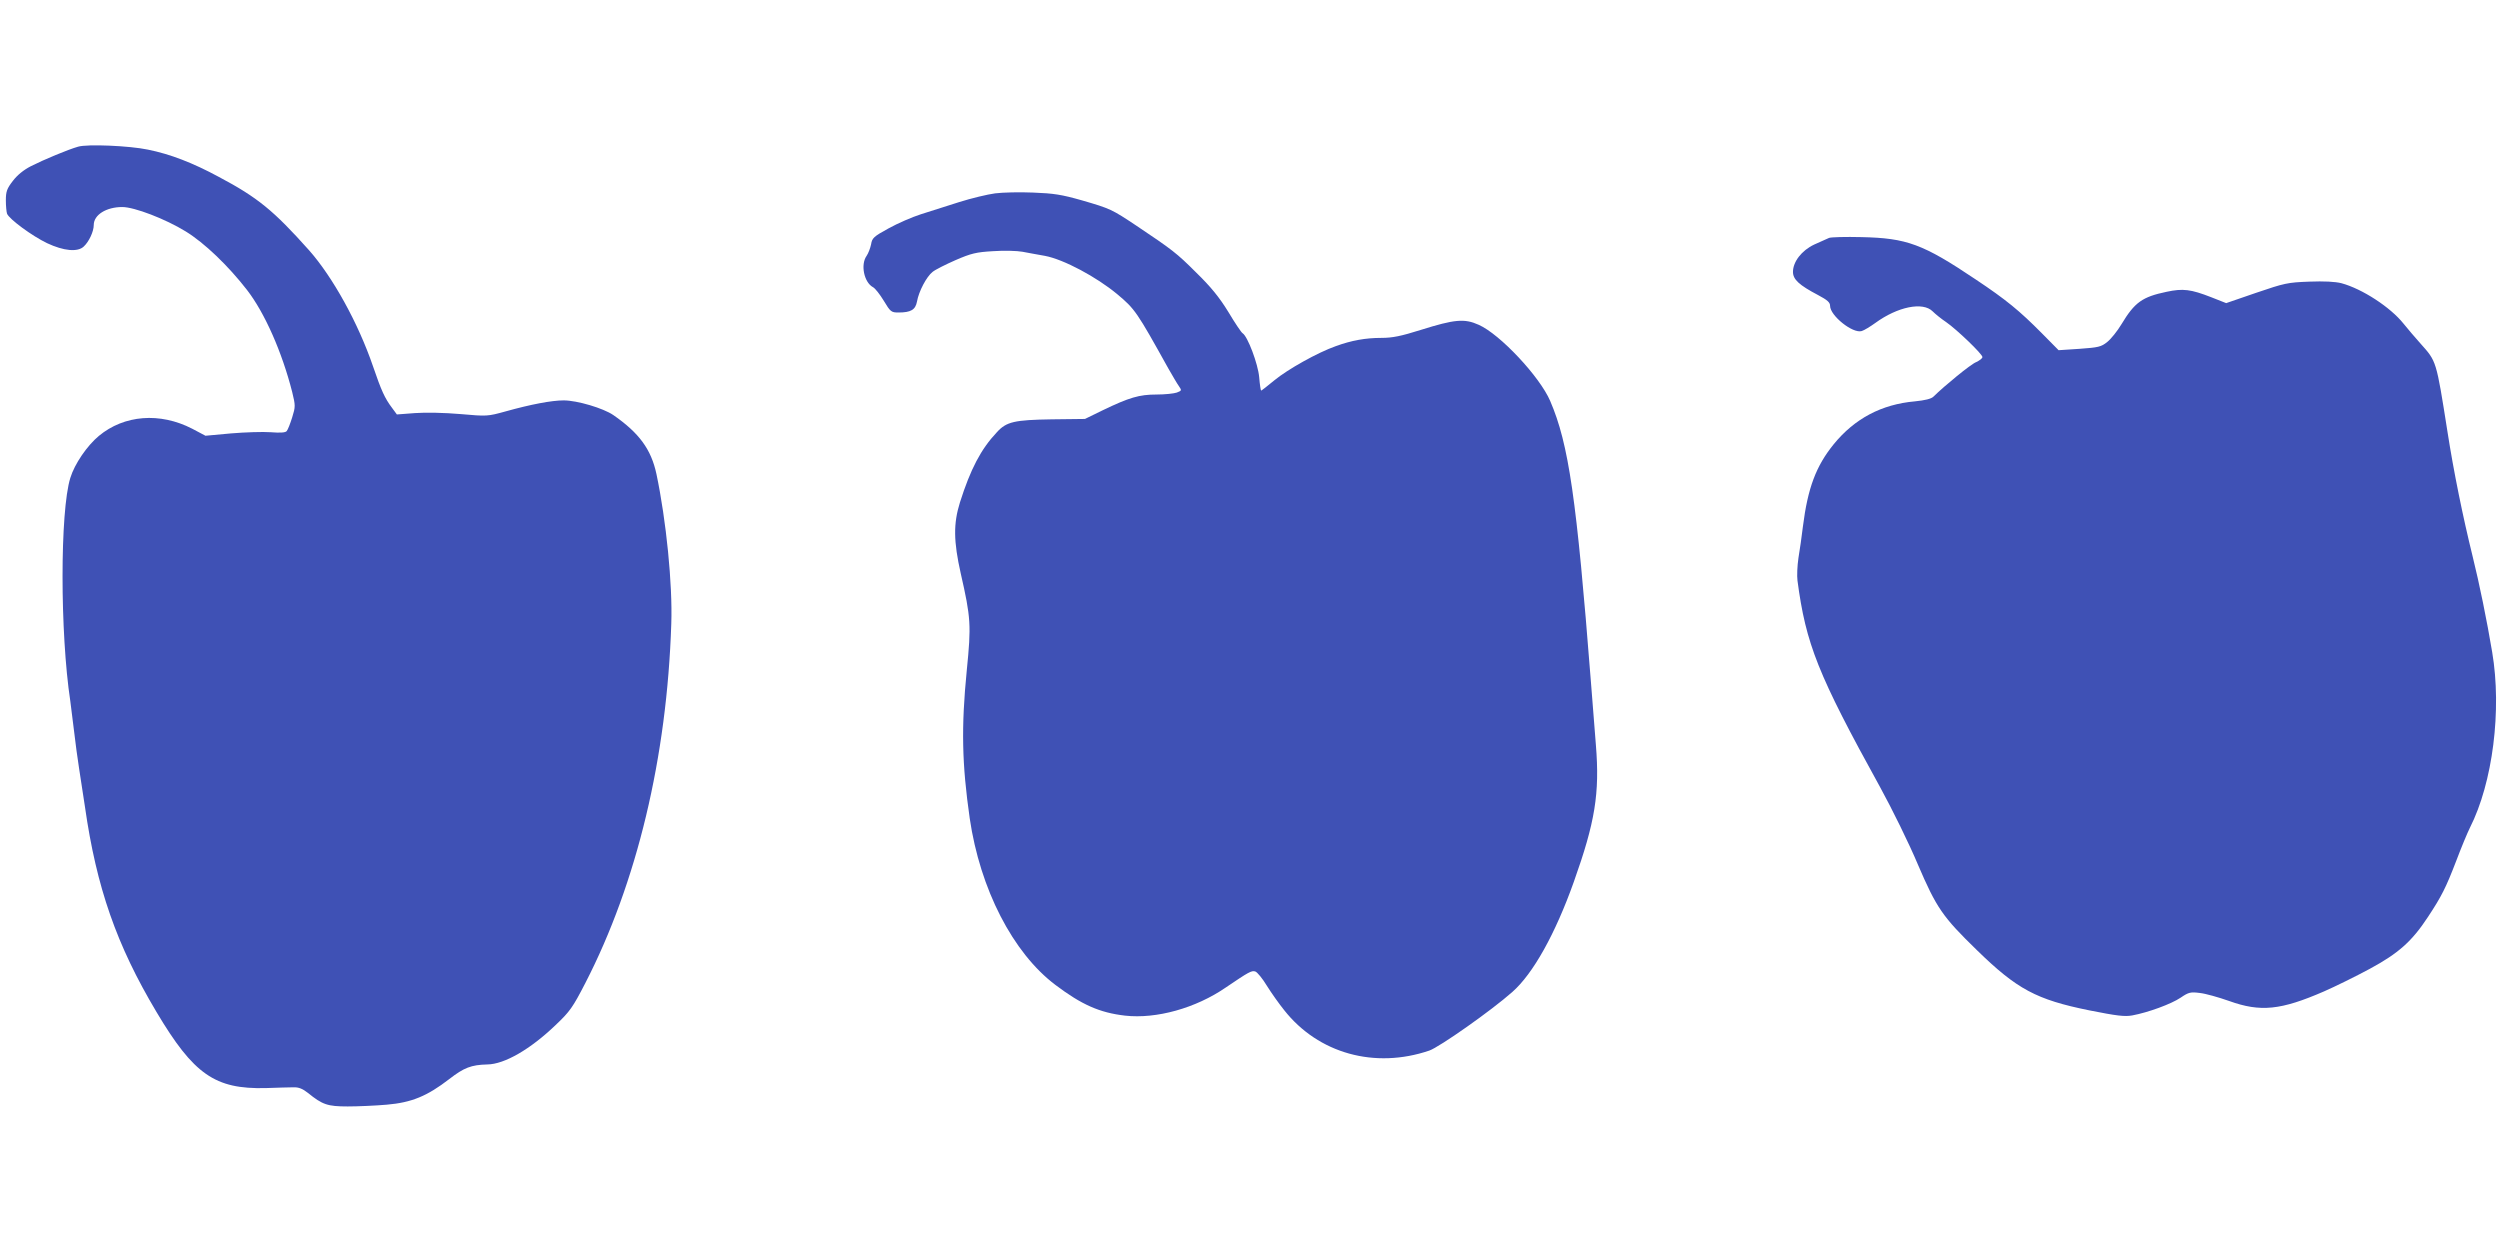 <?xml version="1.0" standalone="no"?>
<!DOCTYPE svg PUBLIC "-//W3C//DTD SVG 20010904//EN"
 "http://www.w3.org/TR/2001/REC-SVG-20010904/DTD/svg10.dtd">
<svg version="1.0" xmlns="http://www.w3.org/2000/svg"
 width="1280pt" height="640pt" viewBox="0 0 1280 640"
 preserveAspectRatio="xMidYMid meet">
<g transform="translate(0,640) scale(0.1,-0.1)"
fill="#3f51b5" stroke="none">
<path d="M400 5649 c-50 -14 -175 -66 -242 -100 -37 -19 -69 -45 -92 -75 -31
-40 -36 -55 -36 -100 0 -29 3 -59 6 -68 11 -28 128 -114 205 -151 85 -40 157
-47 188 -17 27 25 51 77 51 110 0 52 64 92 146 92 62 0 221 -61 325 -125 96
-59 217 -175 314 -300 91 -118 179 -318 231 -522 17 -70 17 -75 0 -130 -10
-32 -22 -63 -28 -70 -6 -8 -32 -10 -82 -6 -39 3 -131 0 -203 -6 l-131 -12 -68
36 c-165 85 -348 71 -478 -37 -60 -50 -124 -143 -146 -215 -53 -171 -53 -793
0 -1143 5 -36 14 -108 20 -160 6 -52 17 -135 25 -185 8 -49 21 -138 30 -196
59 -413 162 -708 366 -1050 191 -321 300 -396 559 -390 58 2 122 4 142 4 27 1
47 -7 75 -29 74 -60 100 -69 203 -69 52 0 142 4 200 9 128 11 207 44 320 131
76 59 113 73 195 75 88 1 221 78 350 202 73 69 88 91 152 215 264 513 418
1155 440 1840 7 200 -26 529 -76 766 -27 126 -88 210 -221 302 -51 35 -185 75
-254 75 -61 0 -167 -20 -296 -56 -94 -26 -96 -26 -233 -14 -81 7 -178 9 -232
5 l-93 -7 -25 34 c-37 49 -55 89 -97 212 -76 222 -206 457 -327 594 -182 204
-264 271 -462 376 -135 73 -250 117 -364 140 -95 20 -311 29 -357 15z"/>
<path d="M5095 5410 c-38 -5 -122 -25 -185 -45 -63 -20 -151 -48 -195 -62 -44
-14 -118 -46 -165 -72 -77 -42 -85 -50 -90 -82 -4 -19 -14 -46 -23 -59 -32
-45 -13 -135 32 -160 11 -5 36 -37 56 -70 34 -57 39 -60 75 -60 64 0 87 14 95
56 9 52 49 128 80 152 13 11 67 38 117 60 81 35 106 41 193 46 55 4 123 2 150
-3 28 -5 79 -15 115 -21 96 -18 264 -108 370 -196 91 -76 101 -91 261 -379 22
-38 46 -80 55 -92 15 -22 15 -23 -11 -33 -14 -5 -61 -10 -104 -10 -88 0 -139
-15 -276 -81 l-90 -44 -170 -2 c-191 -3 -232 -12 -281 -66 -82 -87 -135 -189
-189 -359 -34 -109 -33 -199 4 -364 52 -228 54 -265 31 -495 -29 -294 -25
-479 15 -759 53 -362 221 -689 439 -853 134 -101 226 -142 356 -157 160 -18
362 38 516 144 118 80 132 88 151 82 10 -3 37 -36 60 -74 23 -37 63 -93 88
-124 175 -222 464 -302 743 -207 52 18 318 205 425 300 106 93 220 297 315
564 109 306 133 453 113 700 -6 77 -18 226 -26 330 -73 933 -113 1211 -208
1432 -53 124 -257 342 -366 390 -73 33 -124 28 -296 -26 -102 -32 -145 -41
-202 -41 -82 0 -153 -13 -233 -42 -94 -33 -247 -119 -315 -175 -35 -29 -66
-53 -68 -53 -2 0 -7 31 -10 69 -6 68 -59 209 -85 225 -6 3 -39 52 -73 109 -46
75 -90 129 -165 202 -100 100 -123 117 -305 239 -126 84 -134 88 -279 130
-105 30 -145 36 -250 40 -69 3 -156 1 -195 -4z"/>
<path d="M9365 5182 c-11 -5 -45 -20 -76 -34 -64 -30 -109 -88 -109 -140 0
-39 32 -68 129 -119 47 -25 61 -37 61 -55 0 -50 116 -143 162 -129 13 4 44 23
69 41 115 84 244 110 294 60 14 -14 45 -39 69 -55 55 -38 186 -164 186 -179 0
-7 -15 -18 -32 -26 -28 -11 -161 -120 -219 -177 -11 -11 -44 -19 -95 -24 -170
-15 -308 -88 -415 -219 -91 -112 -133 -224 -158 -421 -6 -49 -16 -122 -23
-162 -6 -40 -8 -92 -5 -115 43 -325 104 -480 423 -1058 62 -113 149 -290 193
-395 96 -224 127 -269 303 -440 205 -200 304 -253 575 -308 141 -28 181 -33
220 -26 81 15 199 58 248 91 41 28 51 30 98 24 29 -3 96 -22 150 -41 161 -58
265 -47 486 49 57 25 163 77 235 116 146 79 215 140 297 265 70 106 92 150
144 285 26 69 58 146 71 172 117 231 164 603 114 899 -27 162 -66 353 -101
494 -49 199 -96 429 -128 635 -58 368 -56 359 -138 451 -27 30 -66 76 -87 102
-67 84 -211 178 -318 207 -32 8 -88 11 -165 8 -111 -4 -127 -8 -271 -57 l-154
-53 -76 30 c-105 41 -145 46 -229 28 -124 -26 -163 -53 -231 -166 -21 -35 -54
-76 -73 -91 -31 -25 -45 -28 -142 -35 l-107 -7 -86 87 c-114 115 -182 171
-338 275 -271 182 -353 212 -586 217 -80 2 -154 0 -165 -4z"/>
</g>
</svg>
